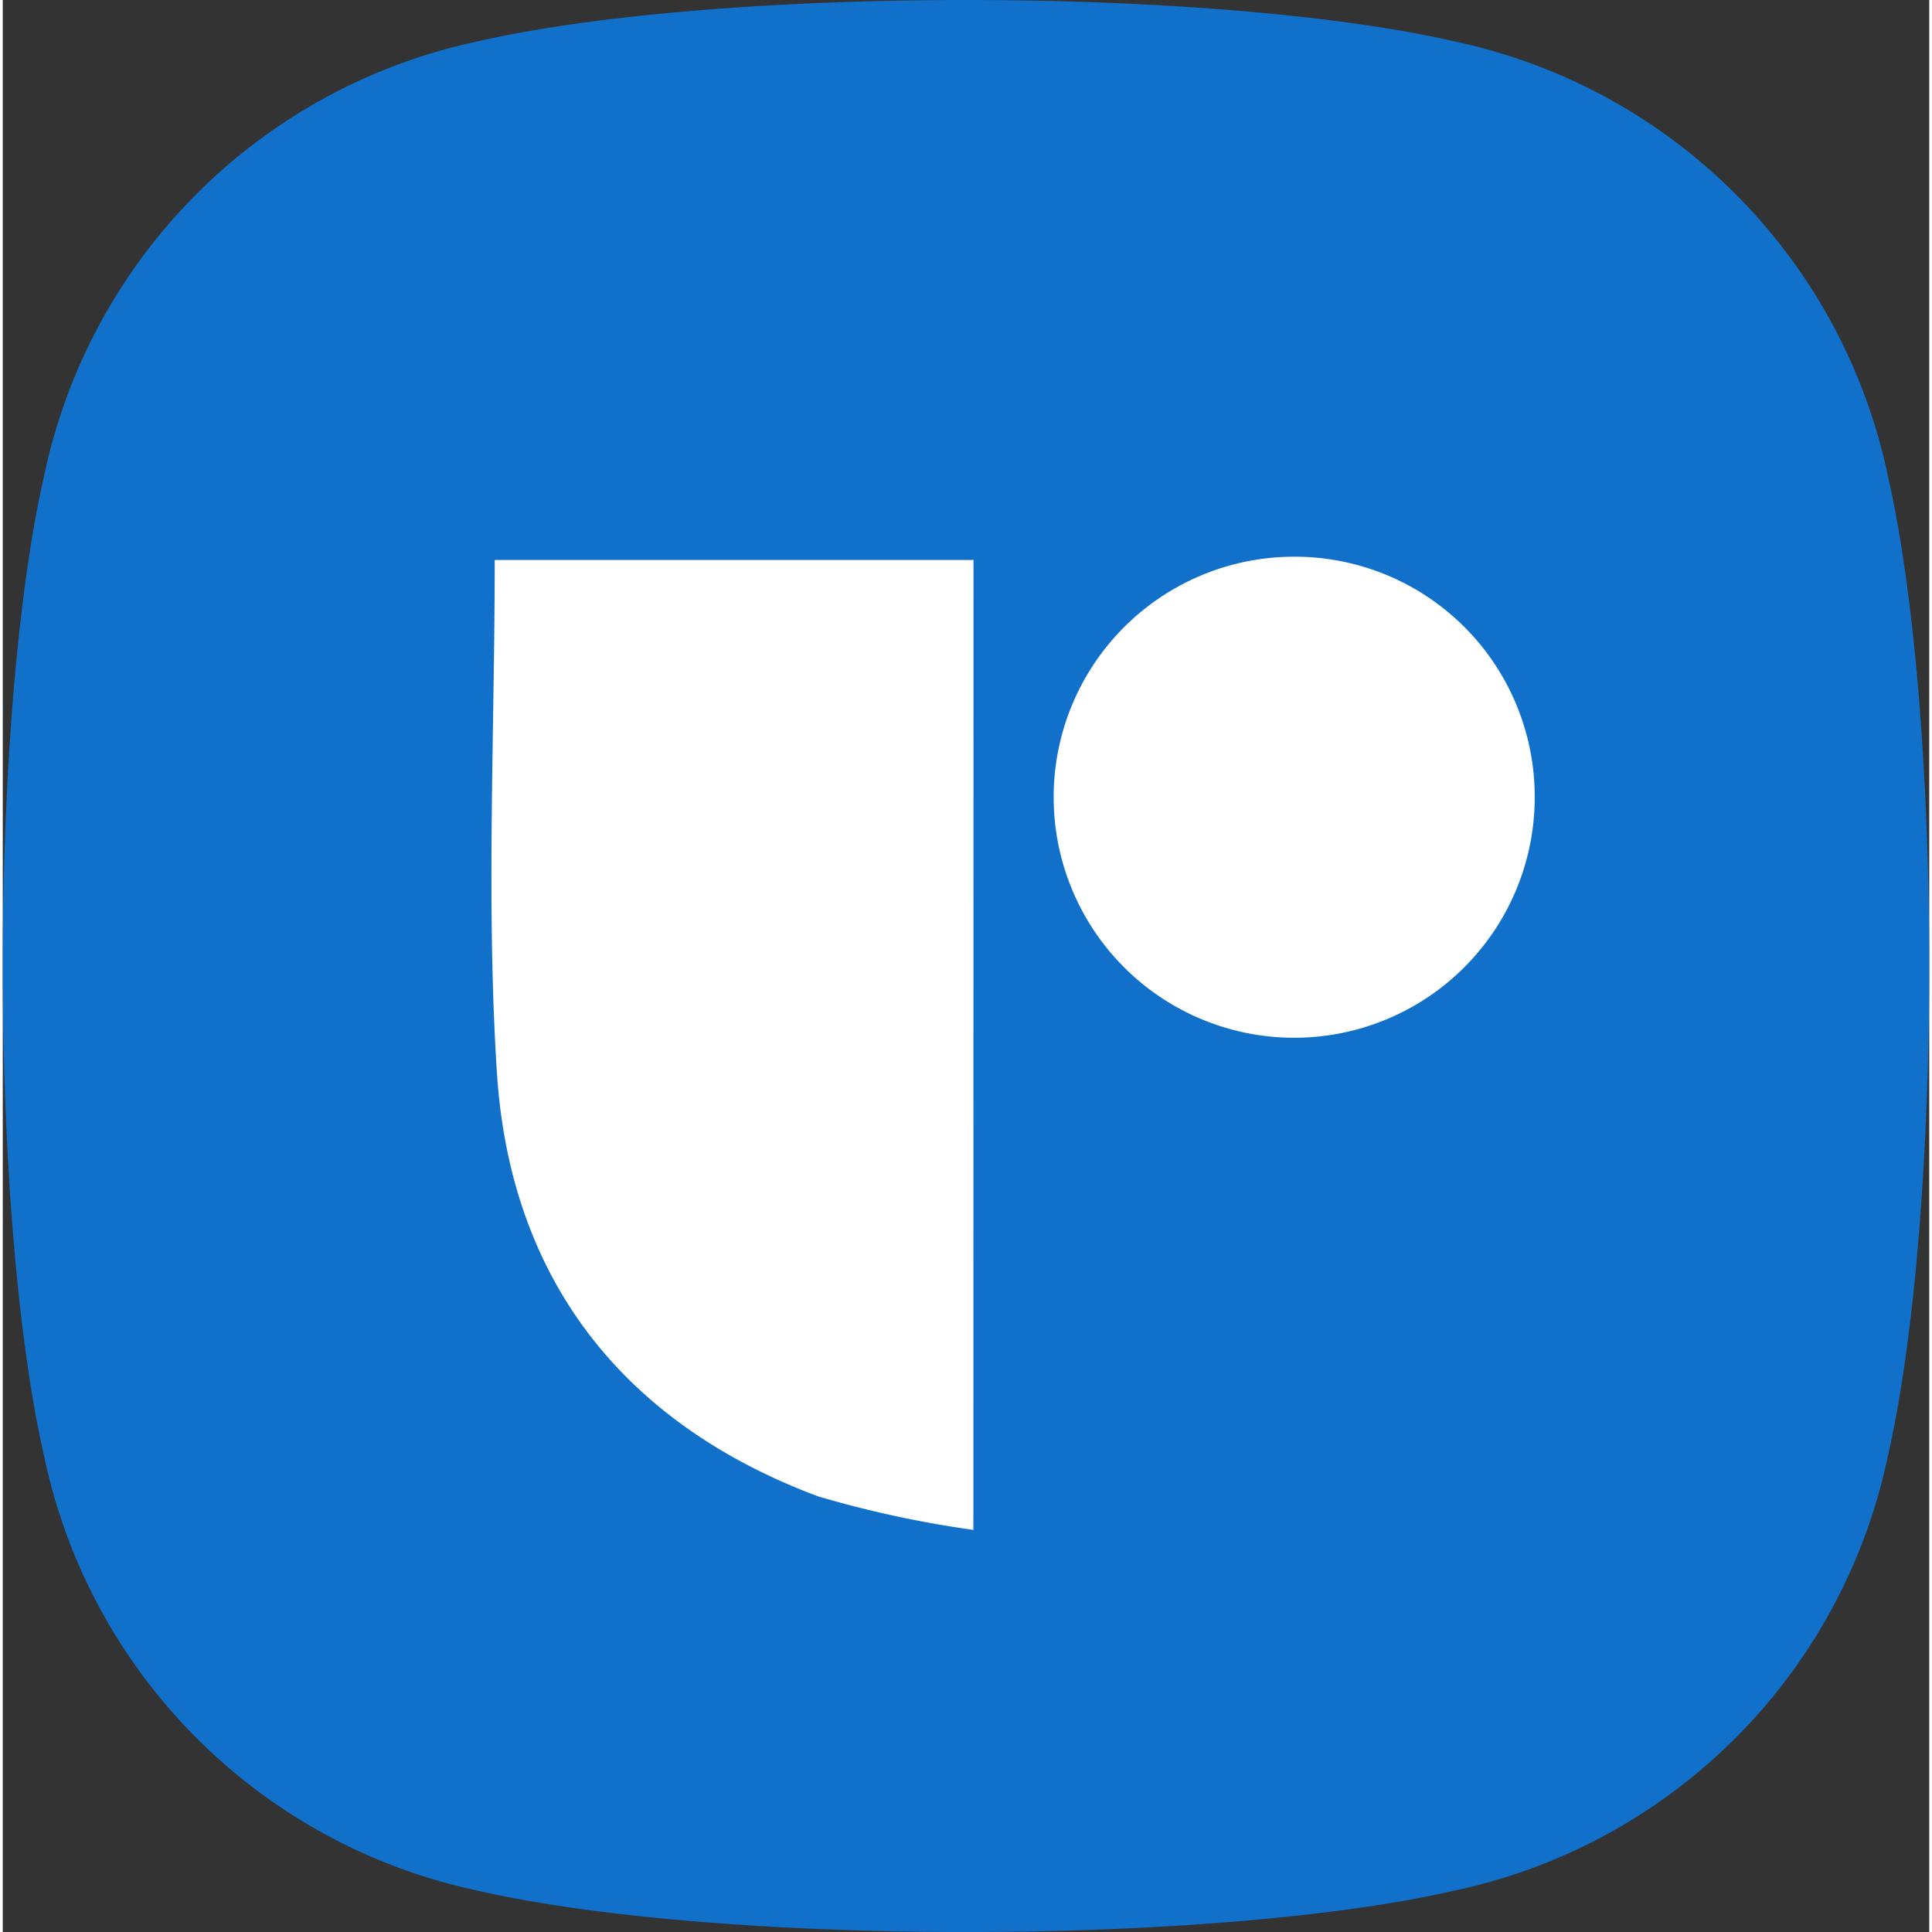 <svg data-v-e2770692="" xmlns="http://www.w3.org/2000/svg" width="40" height="40" viewBox="0 0 89.457 89.713" id="sTest-recruitcrmIcon"><rect x="0" y="0" width="89.457" height="89.713" fill="#333333" stroke="none"/><g data-name="Group 3116"><path fill="#1070ca" fill-rule="evenodd" d="M67.444 1.93C62.399.763 54.106 0 44.731 0S27.062.762 22.018 1.93A26.09 26.09 0 0 0 1.924 22.079C.76 27.138 0 35.455 0 44.857s.76 17.719 1.924 22.779a26.09 26.09 0 0 0 20.091 20.148c5.045 1.168 13.338 1.93 22.713 1.93s17.668-.762 22.713-1.93a26.09 26.09 0 0 0 20.091-20.148c1.164-5.06 1.924-13.376 1.924-22.779s-.76-17.719-1.924-22.778A26.09 26.09 0 0 0 67.444 1.93" data-name="Group 3114"></path><g fill="#fff" data-name="Group 3115"><path d="M45.071 71.042a50 50 0 0 1-7.227-1.563c-9.065-3.4-14.289-10.088-14.9-19.7-.5-7.844-.1-15.744-.1-23.777h22.233Z" data-name="Path 6181"></path><path d="M71.137 37.006a11.169 11.169 0 1 1-11.272-11.155 11.147 11.147 0 0 1 11.272 11.155" data-name="Path 6182"></path></g></g></svg>